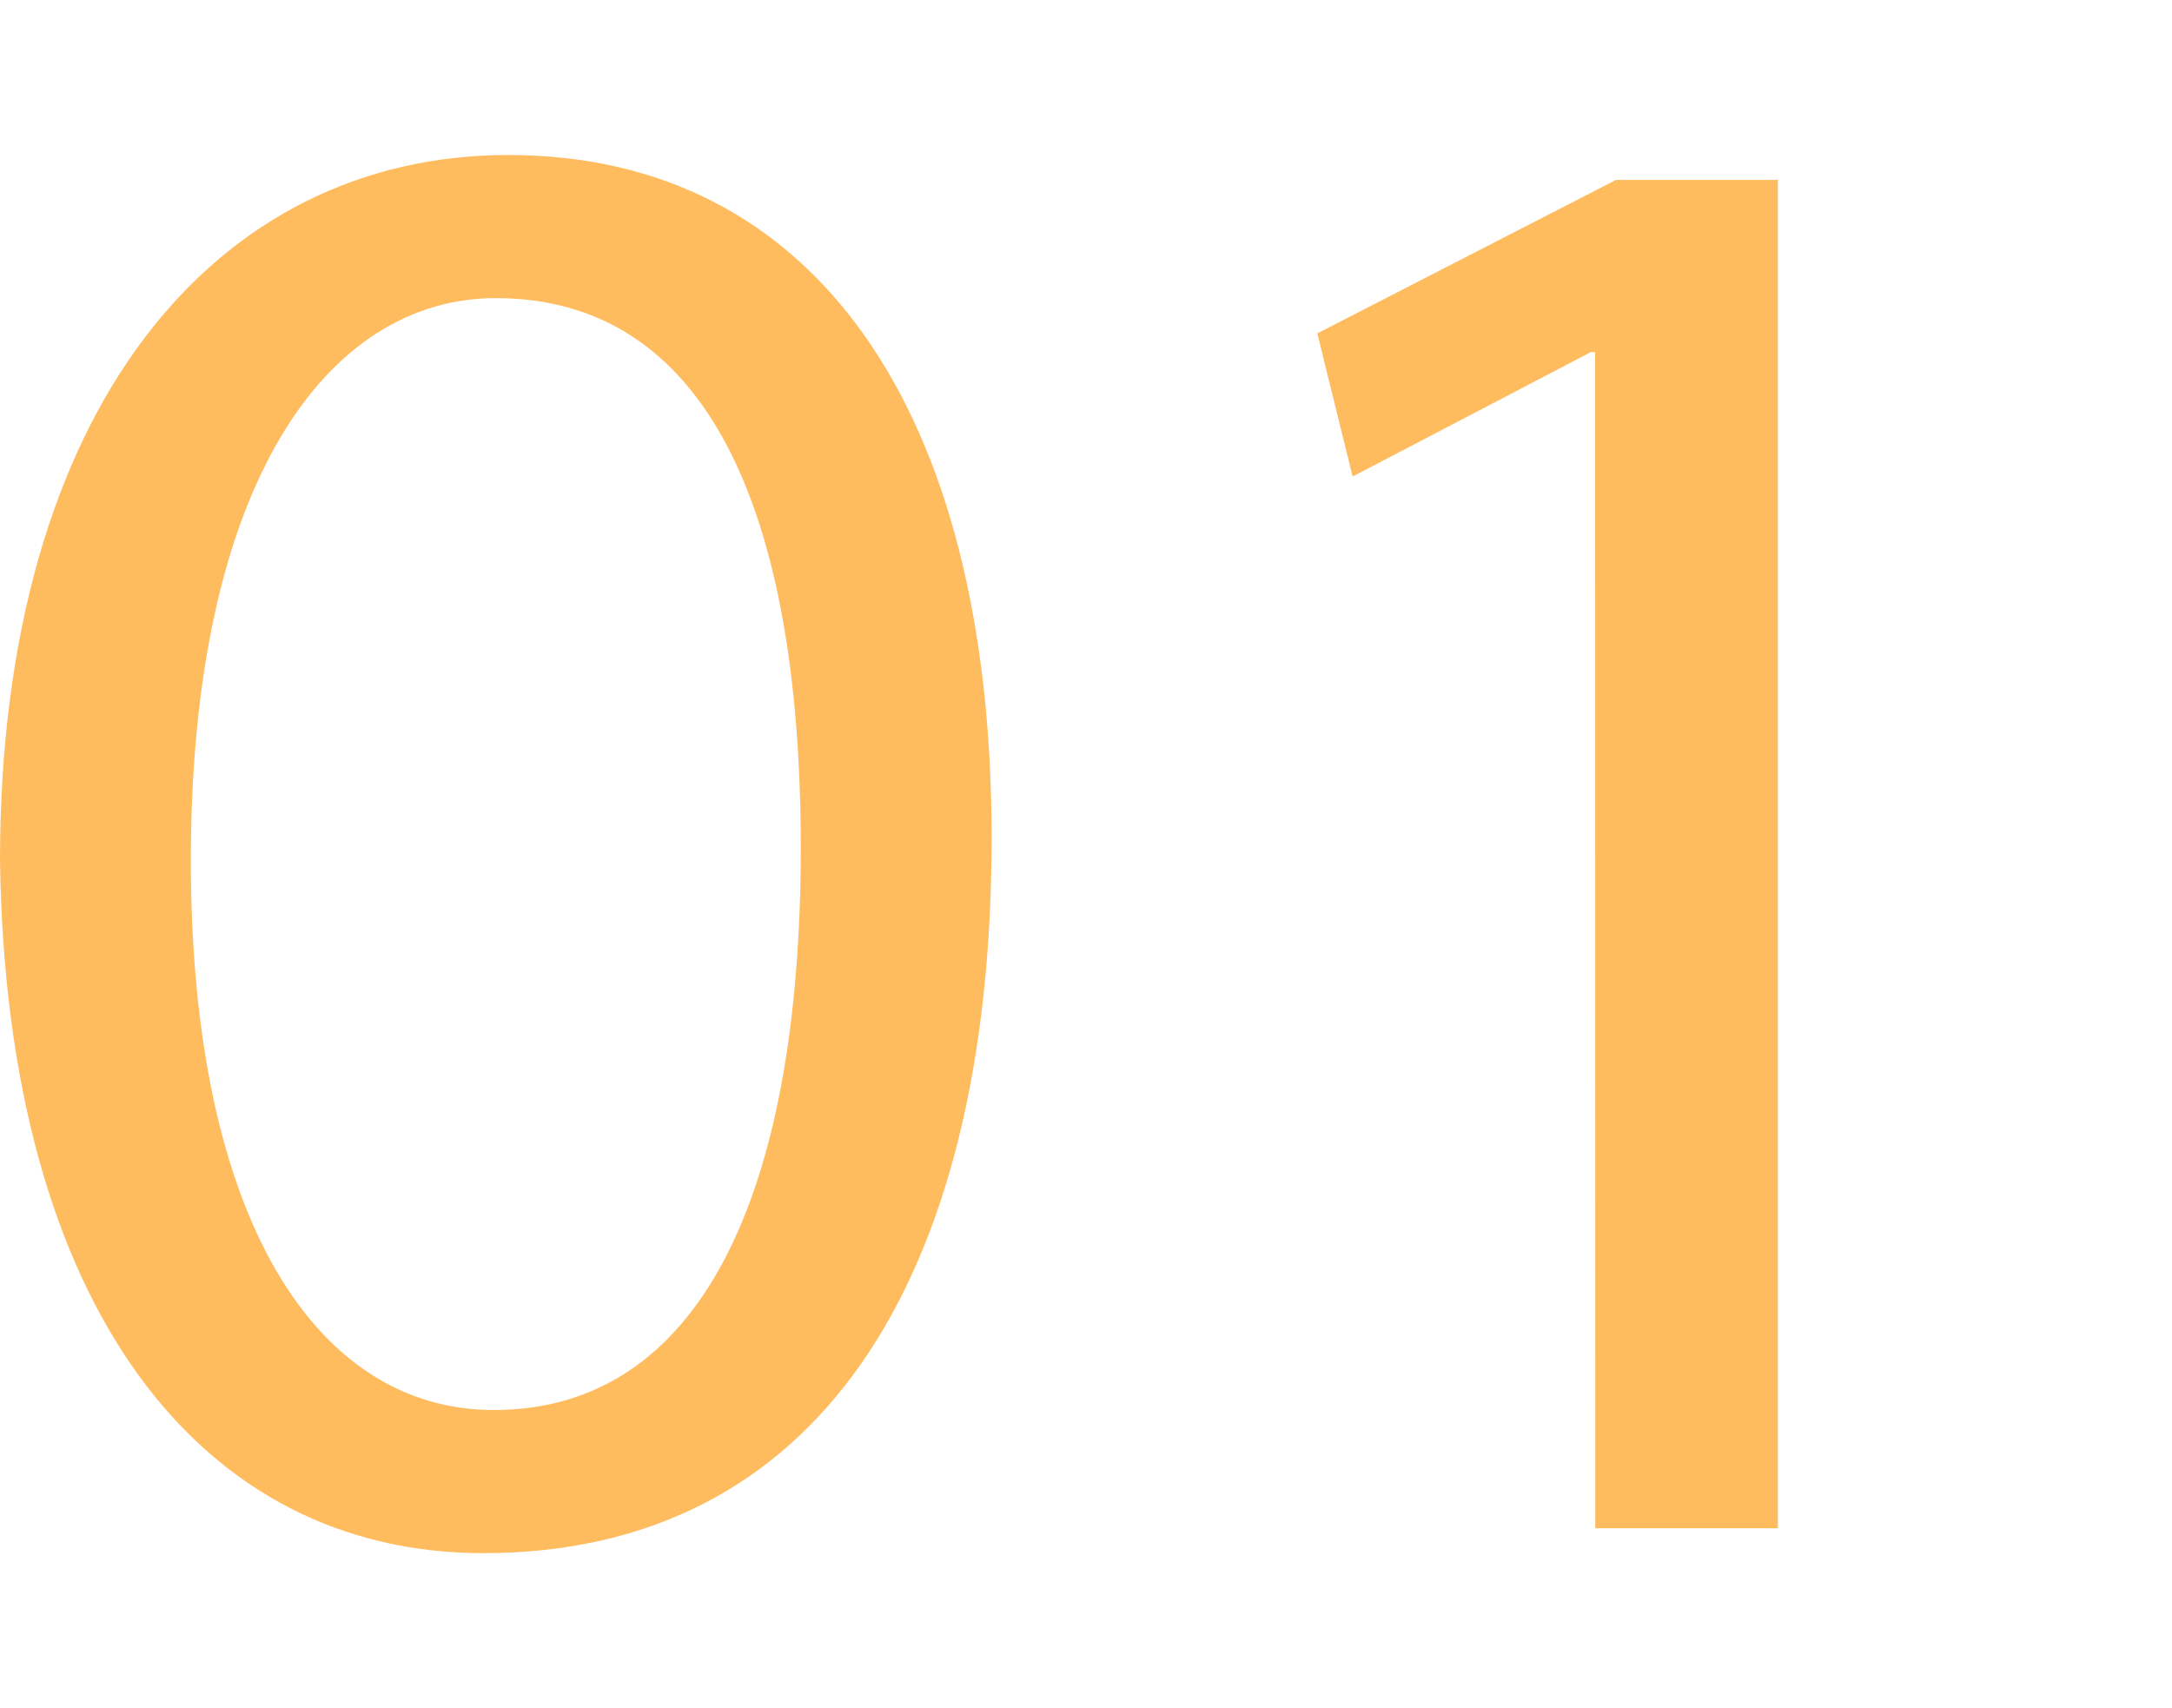 <svg xmlns="http://www.w3.org/2000/svg" width="40.279" height="31.678" viewBox="0 0 49.209 31.678">
  <path id="パス_336" data-name="パス 336" d="M-12.784-31.114c-6.627,0-11.515,5.734-11.515,15.98C-24.158-4.982-19.74.564-13.348.564c7.52,0,11.515-6.11,11.515-16.215C-1.833-25.38-5.875-31.114-12.784-31.114Zm-.282,3.243c4.747,0,6.909,4.747,6.909,12.455,0,7.9-2.3,12.737-6.956,12.737-3.995,0-6.862-4.277-6.862-12.455C-19.975-23.688-16.873-27.871-13.066-27.871ZM11.844,0H15.98V-30.55H12.314L5.546-27.072l.8,3.243,5.4-2.82h.094Z" transform="translate(24.299 31.114)" fill="#ffbc5f"/>
</svg>
